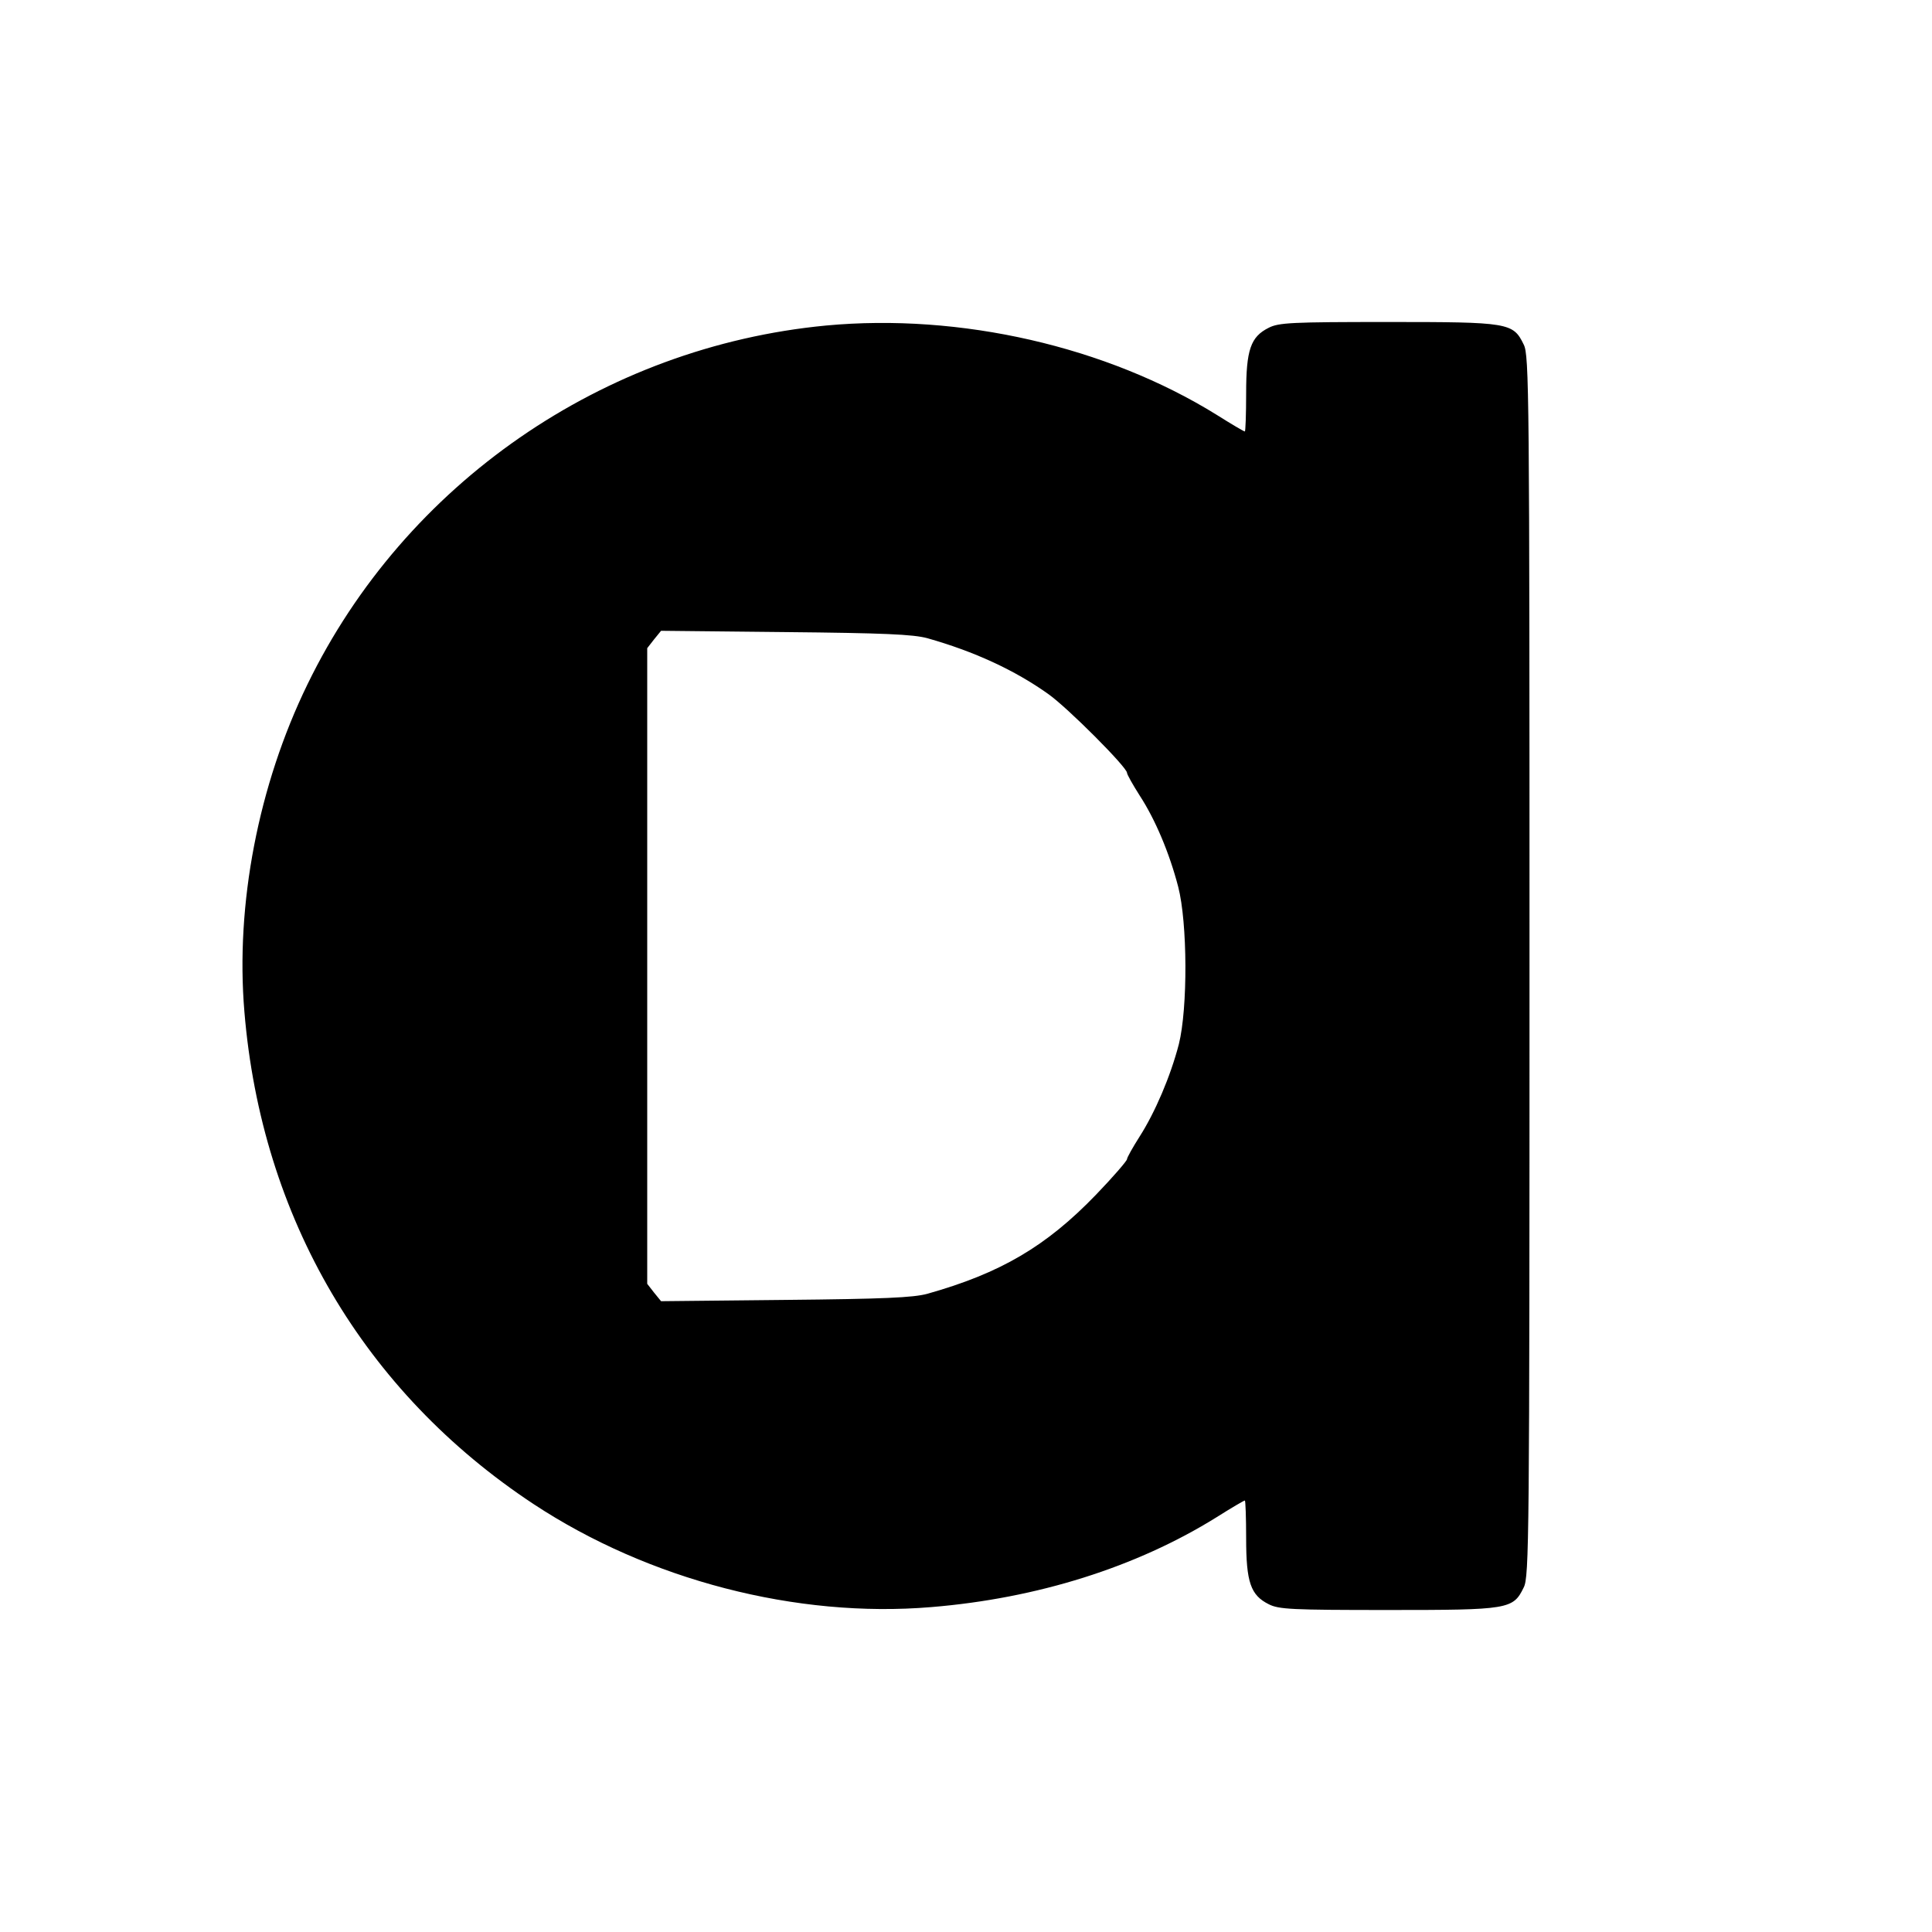 <?xml version="1.0" standalone="no"?>
<!DOCTYPE svg PUBLIC "-//W3C//DTD SVG 20010904//EN"
 "http://www.w3.org/TR/2001/REC-SVG-20010904/DTD/svg10.dtd">
<svg version="1.0" xmlns="http://www.w3.org/2000/svg"
 width="600pt" height="600pt" viewBox="0 0 600 600"
 preserveAspectRatio="xMidYMid meet">
<g transform="translate(0,600) scale(0.1,-0.1)"
fill="#000000" stroke="none">
<path d="M2565 4989 c-692 -66 -1307 -491 -1610 -1114 -153 -314 -224 -684
-196 -1017 53 -640 371 -1181 898 -1529 358 -236 817 -355 1235 -320 329 27
637 124 886 279 46 29 85 52 88 52 2 0 4 -53 4 -117 0 -137 14 -177 70 -205
31 -16 71 -18 370 -18 376 0 389 2 422 70 17 33 18 146 18 1930 0 1784 -1
1897 -18 1930 -33 68 -46 70 -422 70 -299 0 -339 -2 -370 -18 -56 -28 -70 -68
-70 -204 0 -65 -2 -118 -4 -118 -3 0 -42 23 -88 52 -342 212 -796 316 -1213
277z m315 -971 c145 -41 271 -99 375 -173 61 -43 245 -228 245 -245 0 -5 18
-37 39 -70 49 -75 93 -180 120 -284 29 -112 30 -377 2 -489 -26 -100 -74 -212
-122 -287 -21 -33 -39 -65 -39 -70 0 -5 -43 -55 -96 -110 -155 -161 -297 -244
-524 -308 -44 -12 -136 -16 -441 -19 l-386 -4 -22 27 -21 27 0 987 0 987 21
27 22 27 386 -4 c305 -3 397 -7 441 -19z"/>
</g>
</svg>
